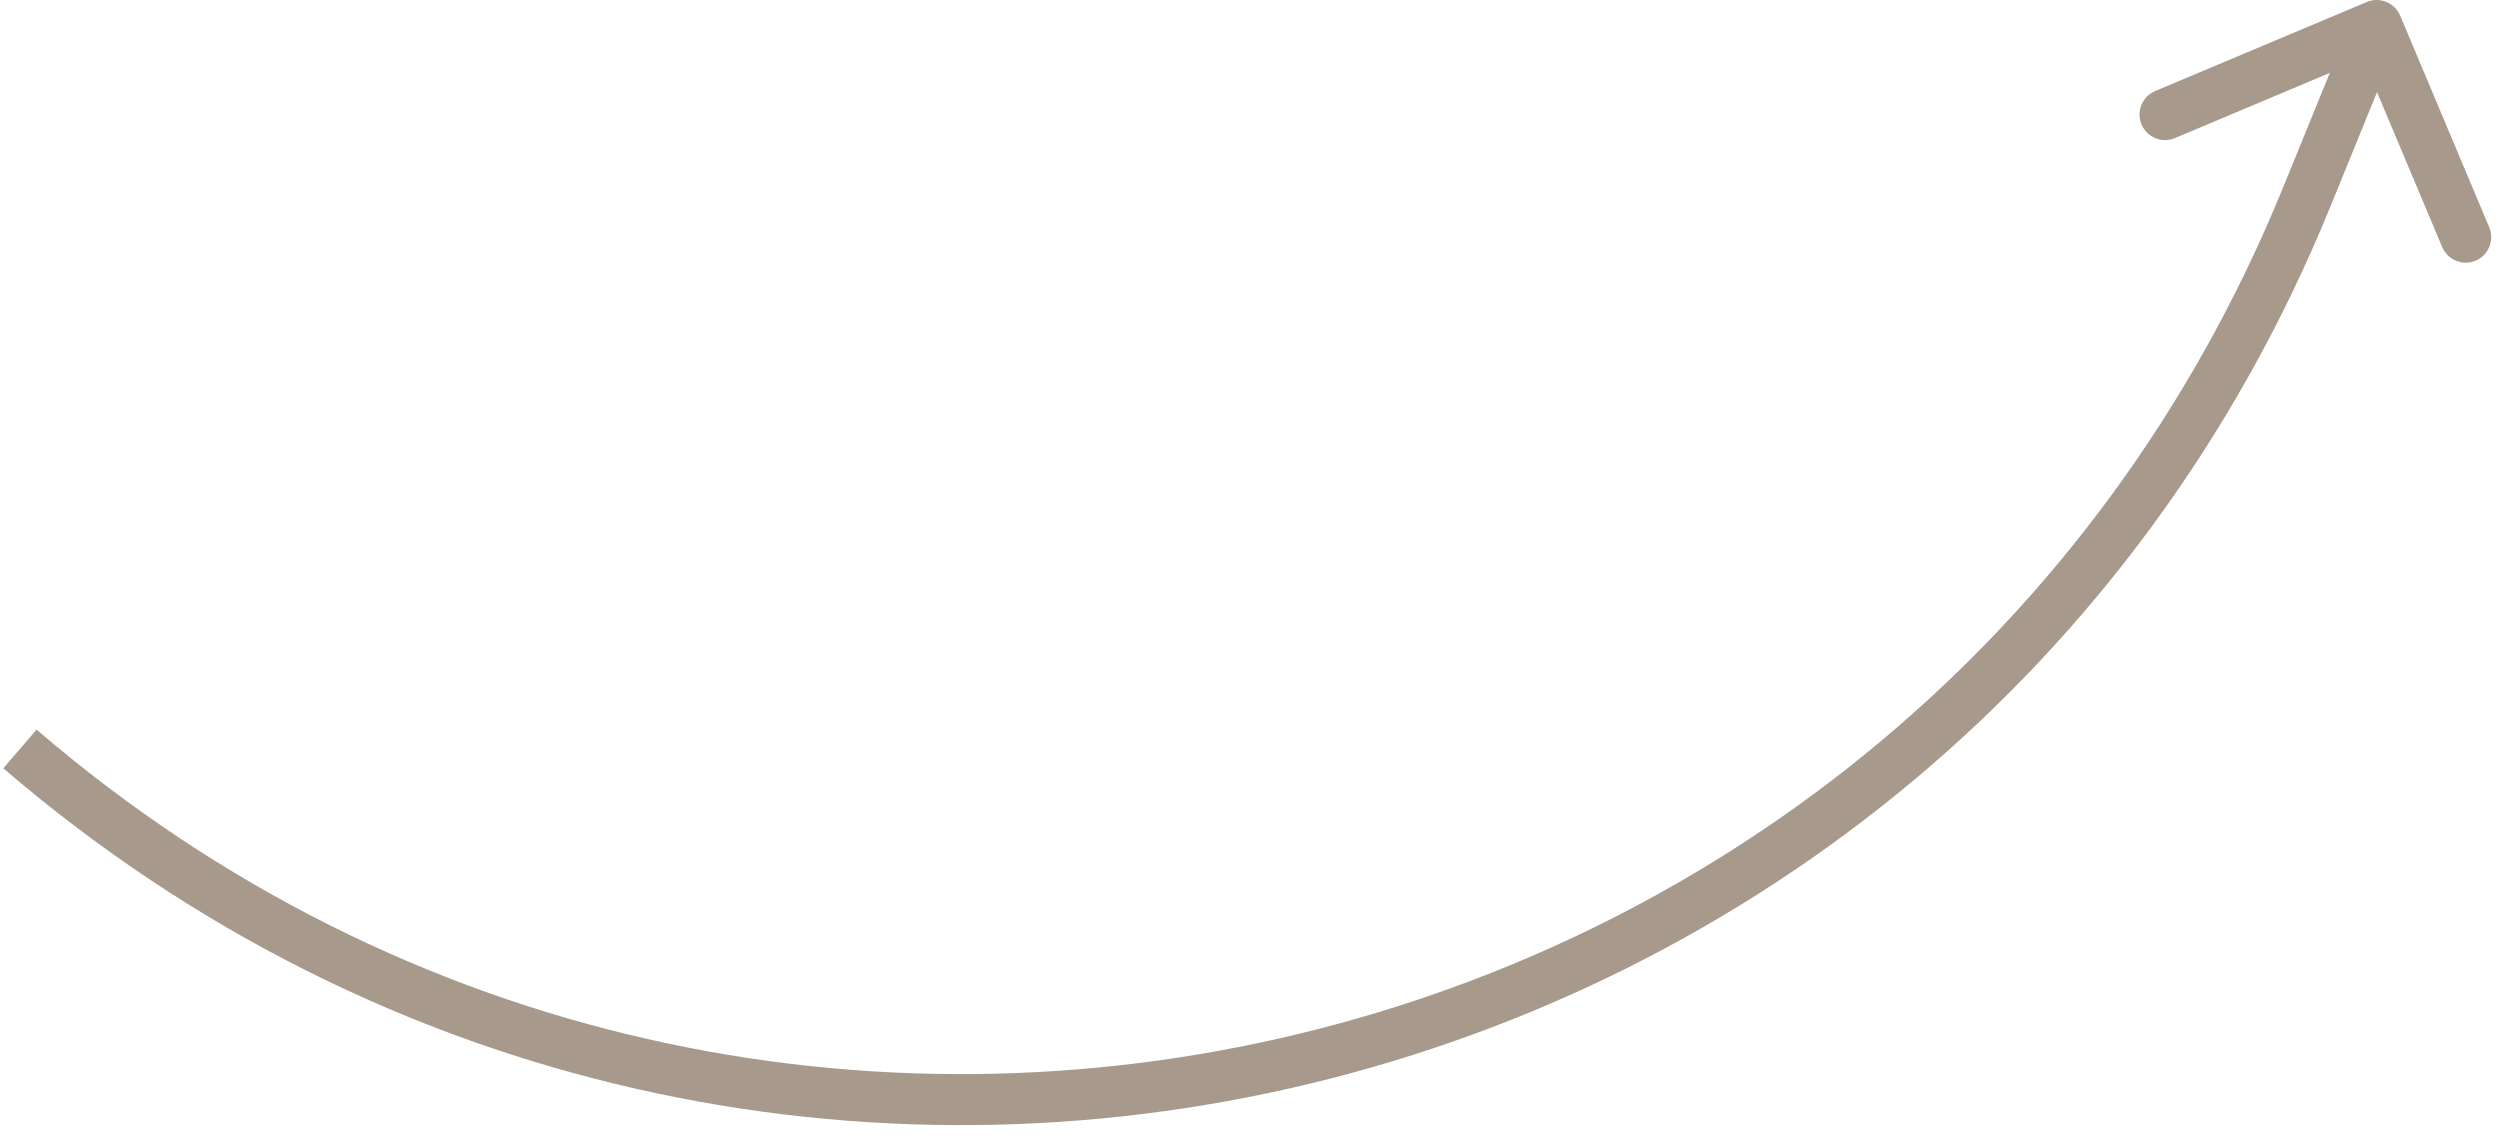 <?xml version="1.0" encoding="UTF-8"?> <svg xmlns="http://www.w3.org/2000/svg" width="98" height="45" viewBox="0 0 98 45" fill="none"> <path d="M90.426 7.718L89.5 7.341L89.5 7.341L90.426 7.718ZM94.087 0.613C93.872 0.104 93.286 -0.135 92.777 0.079L84.481 3.569C83.972 3.784 83.733 4.37 83.948 4.879C84.162 5.388 84.748 5.627 85.257 5.413L92.631 2.31L95.734 9.684C95.948 10.193 96.534 10.432 97.043 10.218C97.552 10.003 97.791 9.417 97.577 8.908L94.087 0.613ZM91.352 8.096L94.091 1.378L92.239 0.623L89.5 7.341L91.352 8.096ZM0.13 30.117C30.078 55.857 76.445 44.664 91.352 8.096L89.5 7.341C75.108 42.644 30.346 53.45 1.433 28.6L0.13 30.117Z" fill="#A79A8C"></path> </svg> 